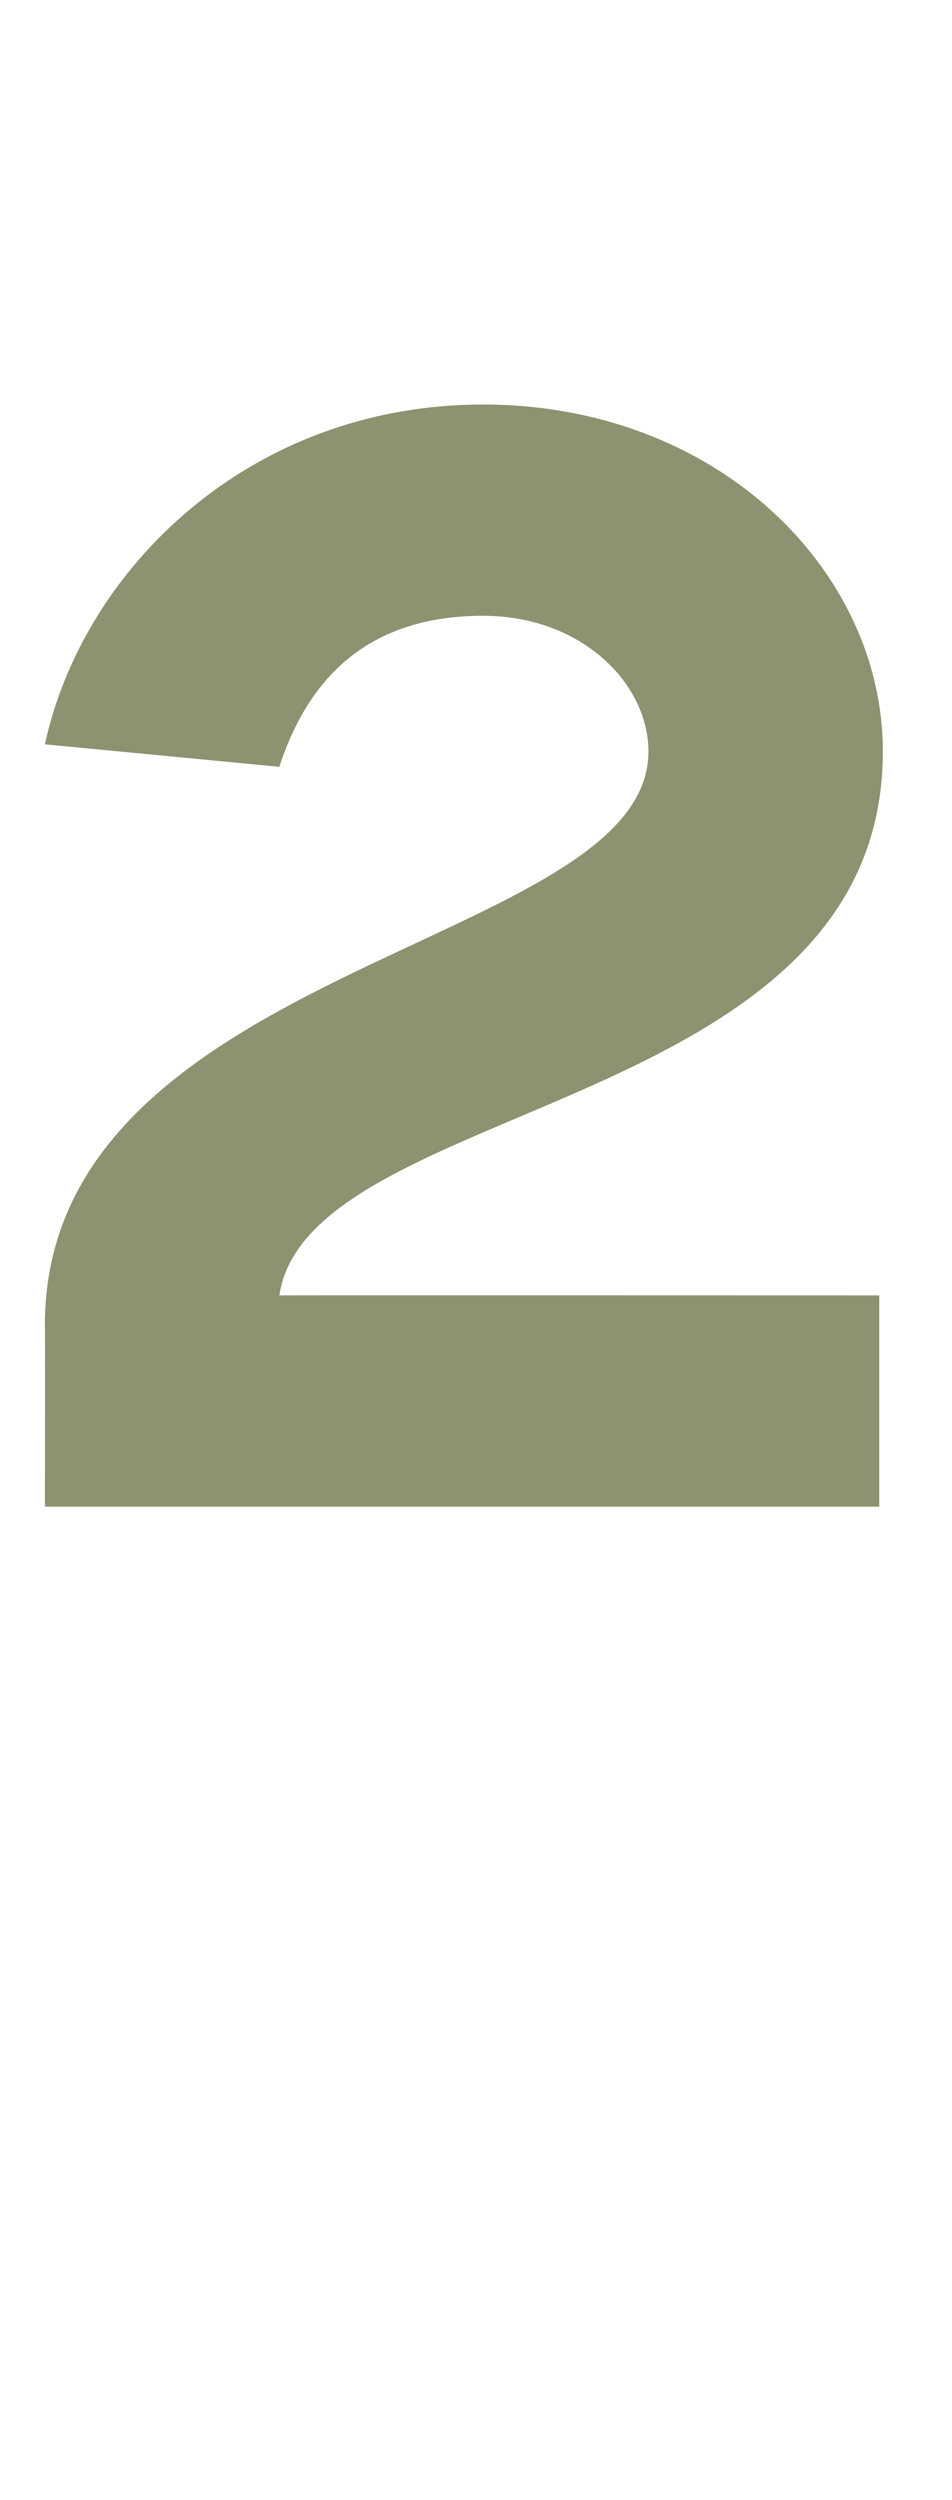 <?xml version="1.0" standalone="no"?><!DOCTYPE svg PUBLIC "-//W3C//DTD SVG 1.1//EN" "http://www.w3.org/Graphics/SVG/1.1/DTD/svg11.dtd"><svg xmlns="http://www.w3.org/2000/svg" version="1.1" width="106px" height="278.1px" viewBox="0 -50 106 278.1" style="top:-50px"><desc>2</desc><defs/><g id="Polygon63289"><path d="m53.8 18.5c-12.6 0-19.4 6.7-22.7 16.8L5 32.8C9.2 13.4 27.7-5 53.8-5c26 0 44.5 18.4 44.5 38.6c0 40.3-63.9 38.6-67.2 60.5c-.02-.02 66.8 0 66.8 0v23.5H5s.04-20.16 0-20.2c0-40.3 67.2-42 67.2-63.8c0-7.6-7.5-15.1-18.4-15.1z" stroke="none" fill="#8b9370"/></g></svg>